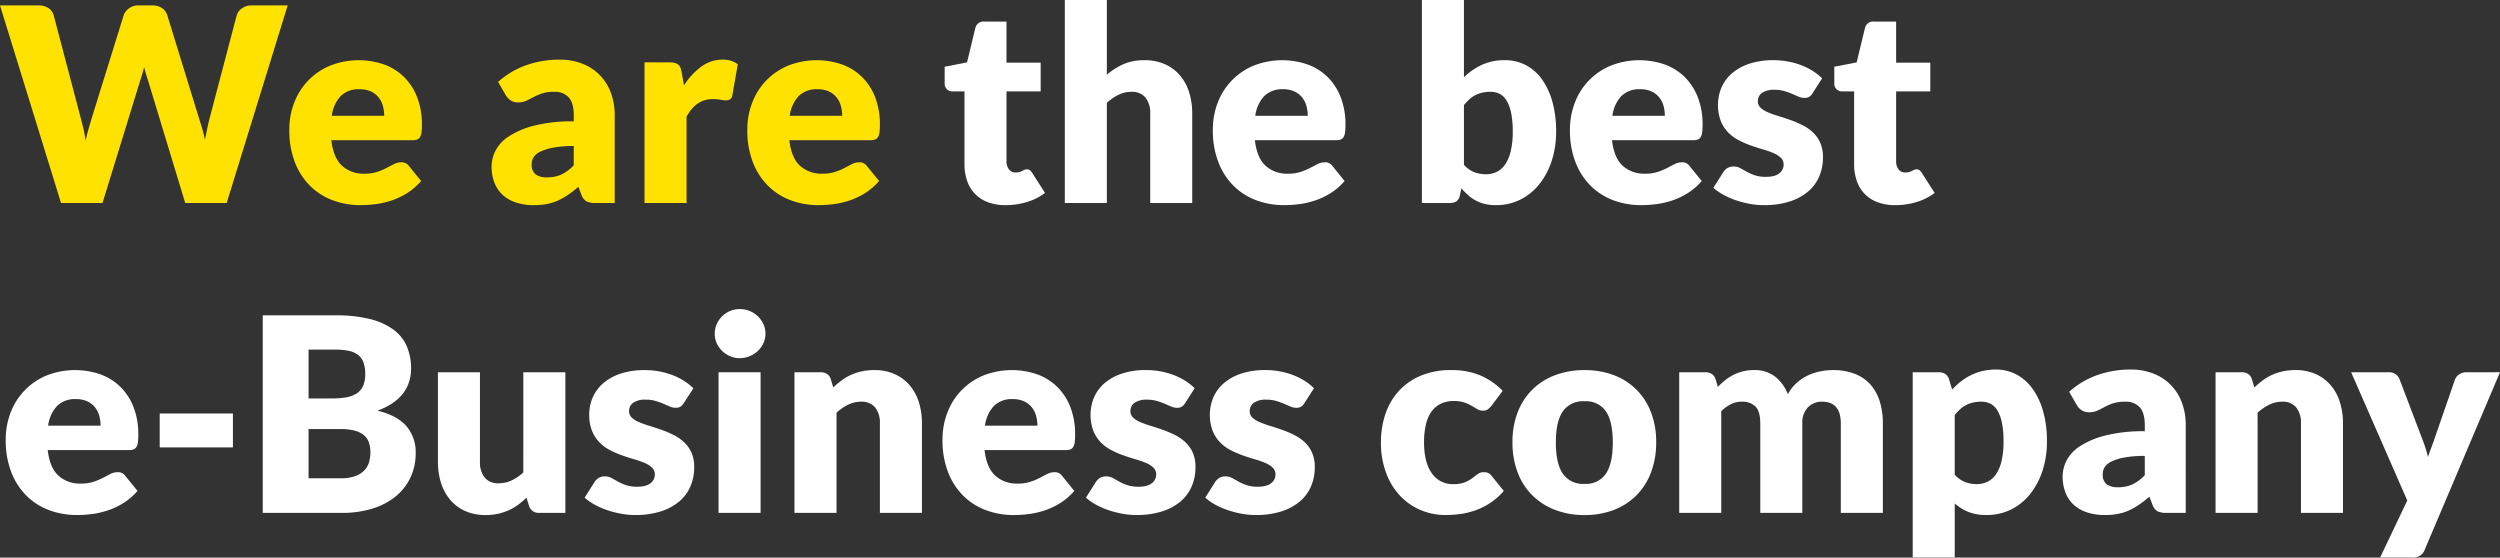 <svg xmlns="http://www.w3.org/2000/svg" width="645.4" height="143.953" viewBox="0 0 645.4 143.953">
  <rect x="0" y="0" width="645.4" height="143.953" fill="#333333" stroke="none"/>
  <g id="img-txt-2" transform="translate(-1505.043 -677.463)">
    <path id="패스_644" data-name="패스 644" d="M1563.563,729.864l15.744-51H1570a4.155,4.155,0,0,0-2.521.77,3.326,3.326,0,0,0-1.329,1.785l-7,26.6q-.315,1.226-.612,2.625t-.577,2.94q-.321-1.575-.735-2.958t-.8-2.607l-8.19-26.6a3.517,3.517,0,0,0-1.386-1.88,4.407,4.407,0,0,0-2.537-.682h-3.5a4.008,4.008,0,0,0-2.5.787,3.661,3.661,0,0,0-1.347,1.769l-8.26,26.6q-.385,1.293-.805,2.747t-.77,3.1a25.028,25.028,0,0,0-.525-3.076q-.351-1.464-.7-2.765l-7-26.6a3.21,3.21,0,0,0-1.347-1.855,4.485,4.485,0,0,0-2.573-.7h-9.94l15.75,51h10.71l9.731-31.605q.243-.736.507-1.611t.508-1.855q.244.981.507,1.855t.507,1.611l9.59,31.605Z" fill="#ffe200"/>
    <path id="패스_645" data-name="패스 645" d="M1609.393,697.384a14.338,14.338,0,0,0-5.14-3.256,20.106,20.106,0,0,0-14.071.315,16.766,16.766,0,0,0-9.206,9.585,19.179,19.179,0,0,0-1.242,6.9,22.731,22.731,0,0,0,1.452,8.47,17.416,17.416,0,0,0,3.955,6.091,16.44,16.44,0,0,0,5.845,3.691,20.345,20.345,0,0,0,7.155,1.242,30.644,30.644,0,0,0,3.9-.262,21.594,21.594,0,0,0,4.1-.945,18.805,18.805,0,0,0,3.99-1.89,16.1,16.1,0,0,0,3.622-3.132l-3.15-3.885a2.244,2.244,0,0,0-1.96-.944,4.064,4.064,0,0,0-1.873.454q-.894.456-1.96,1.016a16.518,16.518,0,0,1-2.432,1.014,10.32,10.32,0,0,1-3.256.455,8.222,8.222,0,0,1-5.774-2.044q-2.241-2.05-2.765-6.6h20.934a3.511,3.511,0,0,0,1.207-.175,1.465,1.465,0,0,0,.752-.629,3.172,3.172,0,0,0,.385-1.226,15.461,15.461,0,0,0,.1-1.994,19.232,19.232,0,0,0-1.208-7.019A14.867,14.867,0,0,0,1609.393,697.384Zm-18.7,9.974a9.212,9.212,0,0,1,2.3-5.095,6.54,6.54,0,0,1,4.866-1.764,6.757,6.757,0,0,1,2.975.595,5.535,5.535,0,0,1,1.978,1.557,6.123,6.123,0,0,1,1.085,2.187,9.617,9.617,0,0,1,.332,2.52Z" fill="#ffe200"/>
    <path id="패스_646" data-name="패스 646" d="M1656.436,729.443a5.092,5.092,0,0,0,2.327.421h4.97V707.178a16.327,16.327,0,0,0-.98-5.74,13.01,13.01,0,0,0-2.817-4.532,12.781,12.781,0,0,0-4.481-2.976,15.7,15.7,0,0,0-5.932-1.066,25.569,25.569,0,0,0-8.59,1.418,22.044,22.044,0,0,0-7.3,4.322l1.961,3.4a4.008,4.008,0,0,0,1.243,1.347,3.27,3.27,0,0,0,1.908.543,5.139,5.139,0,0,0,2.17-.42q.909-.42,1.872-.945a14.109,14.109,0,0,1,2.187-.944,9.9,9.9,0,0,1,3.149-.421,4.8,4.8,0,0,1,3.729,1.431q1.311,1.431,1.312,4.646v1.553a39.843,39.843,0,0,0-10.32,1.131,21.566,21.566,0,0,0-6.51,2.792,9.773,9.773,0,0,0-3.4,3.7,9.11,9.11,0,0,0-.98,3.968,11.349,11.349,0,0,0,.77,4.335,8.407,8.407,0,0,0,2.187,3.144,9.392,9.392,0,0,0,3.449,1.912,14.755,14.755,0,0,0,4.515.651,17.638,17.638,0,0,0,3.378-.3,12.852,12.852,0,0,0,2.87-.91,16.668,16.668,0,0,0,2.607-1.487q1.26-.876,2.625-2.031l.77,1.995A3.2,3.2,0,0,0,1656.436,729.443Zm-3.273-9.309a11.208,11.208,0,0,1-3.185,2.379,8.624,8.624,0,0,1-3.675.736,4.915,4.915,0,0,1-2.975-.756,3.076,3.076,0,0,1-1.015-2.629,3.439,3.439,0,0,1,.47-1.77,4.038,4.038,0,0,1,1.7-1.448,12.935,12.935,0,0,1,3.325-1.059,27.934,27.934,0,0,1,5.355-.424Z" fill="#ffe200"/>
    <path id="패스_647" data-name="패스 647" d="M1692.433,703.366a1.89,1.89,0,0,0,1.12-.3,1.559,1.559,0,0,0,.56-1.033l1.4-7.98a6.243,6.243,0,0,0-3.99-1.189,9.1,9.1,0,0,0-5.424,1.789,17.791,17.791,0,0,0-4.48,4.865l-.595-3.4a7.252,7.252,0,0,0-.333-1.19,1.88,1.88,0,0,0-.56-.788,2.385,2.385,0,0,0-.91-.437,5.51,5.51,0,0,0-1.348-.14h-6.44v36.3h10.85V707.6q2.45-4.55,6.72-4.549a10.793,10.793,0,0,1,2.03.157A7.482,7.482,0,0,0,1692.433,703.366Z" fill="#ffe200"/>
    <path id="패스_648" data-name="패스 648" d="M1720.271,730.16a21.594,21.594,0,0,0,4.1-.945,18.805,18.805,0,0,0,3.99-1.89,16.1,16.1,0,0,0,3.622-3.132l-3.15-3.885a2.244,2.244,0,0,0-1.96-.944,4.06,4.06,0,0,0-1.872.454q-.894.456-1.96,1.016a16.48,16.48,0,0,1-2.433,1.014,10.317,10.317,0,0,1-3.255.455,8.225,8.225,0,0,1-5.775-2.044q-2.241-2.05-2.765-6.6h20.934a3.513,3.513,0,0,0,1.208-.175,1.471,1.471,0,0,0,.753-.629,3.193,3.193,0,0,0,.385-1.226,15.461,15.461,0,0,0,.1-1.994,19.23,19.23,0,0,0-1.2-7.019,14.869,14.869,0,0,0-3.36-5.231,14.359,14.359,0,0,0-5.145-3.256,20.123,20.123,0,0,0-14.075.314,16.76,16.76,0,0,0-9.2,9.585,19.162,19.162,0,0,0-1.242,6.9,22.73,22.73,0,0,0,1.452,8.47,17.4,17.4,0,0,0,3.955,6.09,16.428,16.428,0,0,0,5.845,3.692,20.363,20.363,0,0,0,7.158,1.243A30.641,30.641,0,0,0,1720.271,730.16Zm-9.043-27.894a6.535,6.535,0,0,1,4.865-1.767,6.757,6.757,0,0,1,2.975.595,5.531,5.531,0,0,1,1.977,1.557,6.123,6.123,0,0,1,1.085,2.187,9.618,9.618,0,0,1,.333,2.52h-13.545A9.2,9.2,0,0,1,1711.228,702.266Z" fill="#ffe200"/>
    <path id="패스_649" data-name="패스 649" d="M1750.953,701.058h3.08v18.76a12.914,12.914,0,0,0,.7,4.375,8.811,8.811,0,0,0,5.372,5.477,12.781,12.781,0,0,0,4.568.753,18.774,18.774,0,0,0,5.42-.787,15,15,0,0,0,4.729-2.365l-3.29-5.146a2.862,2.862,0,0,0-.612-.717,1.268,1.268,0,0,0-.788-.227,1.444,1.444,0,0,0-.612.122c-.174.083-.36.176-.56.281a4.11,4.11,0,0,1-.7.28,3.448,3.448,0,0,1-1,.121,2.067,2.067,0,0,1-1.767-.822,3.378,3.378,0,0,1-.615-2.079V701.053h8.82v-7.419h-8.82v-10.6h-5.67a2.156,2.156,0,0,0-2.38,1.68l-2.135,8.855-5.775,1.12v4.235a1.964,1.964,0,0,0,2.035,2.135Z" fill="#fff"/>
    <path id="패스_650" data-name="패스 650" d="M1790.788,704a13.1,13.1,0,0,1,3.01-2.065,7.562,7.562,0,0,1,3.36-.77,4.4,4.4,0,0,1,3.6,1.488,6.345,6.345,0,0,1,1.226,4.148v23.066h10.846V706.8a18.165,18.165,0,0,0-.8-5.513,12.386,12.386,0,0,0-2.379-4.375,10.935,10.935,0,0,0-3.867-2.869,12.716,12.716,0,0,0-5.268-1.034,13.264,13.264,0,0,0-5.478,1.034,17.6,17.6,0,0,0-4.253,2.712v-19.29h-10.85v52.4h10.855Z" fill="#fff"/>
    <path id="패스_651" data-name="패스 651" d="M1847.818,697.384a14.359,14.359,0,0,0-5.145-3.256,20.126,20.126,0,0,0-14.076.314,16.761,16.761,0,0,0-9.205,9.585,19.162,19.162,0,0,0-1.242,6.9,22.728,22.728,0,0,0,1.452,8.47,17.4,17.4,0,0,0,3.955,6.09,16.428,16.428,0,0,0,5.845,3.692,20.364,20.364,0,0,0,7.158,1.243,30.641,30.641,0,0,0,3.9-.262,21.6,21.6,0,0,0,4.1-.945,18.777,18.777,0,0,0,3.989-1.89,16.087,16.087,0,0,0,3.623-3.132l-3.15-3.885a2.244,2.244,0,0,0-1.96-.944,4.061,4.061,0,0,0-1.872.454q-.892.456-1.96,1.016a16.507,16.507,0,0,1-2.432,1.014,10.316,10.316,0,0,1-3.255.455,8.225,8.225,0,0,1-5.775-2.044q-2.241-2.05-2.765-6.6h20.937a3.511,3.511,0,0,0,1.207-.175,1.468,1.468,0,0,0,.753-.629,3.193,3.193,0,0,0,.385-1.226,15.461,15.461,0,0,0,.1-1.994,19.229,19.229,0,0,0-1.207-7.019A14.869,14.869,0,0,0,1847.818,697.384Zm-18.71,9.974a9.2,9.2,0,0,1,2.31-5.092,6.535,6.535,0,0,1,4.865-1.767,6.755,6.755,0,0,1,2.974.595,5.535,5.535,0,0,1,1.978,1.557,6.121,6.121,0,0,1,1.085,2.187,9.613,9.613,0,0,1,.333,2.52Z" fill="#fff"/>
    <path id="패스_652" data-name="패스 652" d="M1881.031,729.443a2.328,2.328,0,0,0,.892-1.54l.385-1.819a22.526,22.526,0,0,0,1.732,1.75,10.044,10.044,0,0,0,1.96,1.381,9.791,9.791,0,0,0,2.345.893,12.042,12.042,0,0,0,2.888.315,13.852,13.852,0,0,0,6.317-1.438,14.673,14.673,0,0,0,4.9-3.99,19.009,19.009,0,0,0,3.185-6.02,24.11,24.11,0,0,0,1.138-7.559,28,28,0,0,0-1-7.806,18.17,18.17,0,0,0-2.747-5.793,11.824,11.824,0,0,0-4.165-3.587,11.461,11.461,0,0,0-5.25-1.225,14.089,14.089,0,0,0-6.038,1.208,16.566,16.566,0,0,0-4.6,3.2v-19.95h-10.851v52.4h7.208A3.083,3.083,0,0,0,1881.031,729.443Zm1.943-24.849a15.728,15.728,0,0,1,1.4-1.488,6.783,6.783,0,0,1,1.523-1.067,7.959,7.959,0,0,1,1.785-.648,9.433,9.433,0,0,1,2.152-.228,5.187,5.187,0,0,1,2.344.525,4.556,4.556,0,0,1,1.8,1.733,9.963,9.963,0,0,1,1.174,3.167,23.576,23.576,0,0,1,.42,4.83,21.418,21.418,0,0,1-.525,5.11,10.166,10.166,0,0,1-1.452,3.412,5.639,5.639,0,0,1-2.184,1.907,6.381,6.381,0,0,1-2.766.6,8.417,8.417,0,0,1-3.01-.542,6.846,6.846,0,0,1-2.659-1.907Z" fill="#fff"/>
    <path id="패스_653" data-name="패스 653" d="M1944.362,724.193l-3.15-3.885a2.244,2.244,0,0,0-1.96-.944,4.06,4.06,0,0,0-1.872.454q-.892.456-1.96,1.016a16.518,16.518,0,0,1-2.432,1.014,10.317,10.317,0,0,1-3.255.455,8.225,8.225,0,0,1-5.775-2.044q-2.241-2.05-2.765-6.6h20.933a3.5,3.5,0,0,0,1.206-.175,1.466,1.466,0,0,0,.754-.629,3.173,3.173,0,0,0,.384-1.226,15.293,15.293,0,0,0,.106-1.994,19.232,19.232,0,0,0-1.208-7.019,14.856,14.856,0,0,0-3.361-5.231,14.34,14.34,0,0,0-5.145-3.256,20.1,20.1,0,0,0-14.069.315,16.748,16.748,0,0,0-9.21,9.585,19.164,19.164,0,0,0-1.242,6.9,22.734,22.734,0,0,0,1.452,8.47,17.427,17.427,0,0,0,3.954,6.091,16.453,16.453,0,0,0,5.846,3.691,20.359,20.359,0,0,0,7.157,1.242,30.644,30.644,0,0,0,3.9-.262,21.6,21.6,0,0,0,4.1-.945,18.775,18.775,0,0,0,3.989-1.89A16.09,16.09,0,0,0,1944.362,724.193Zm-20.754-21.927a6.535,6.535,0,0,1,4.865-1.767h0a6.756,6.756,0,0,1,2.974.595,5.521,5.521,0,0,1,1.977,1.557,6.107,6.107,0,0,1,1.086,2.187,9.577,9.577,0,0,1,.332,2.52H1921.3A9.2,9.2,0,0,1,1923.608,702.266Z" fill="#fff"/>
    <path id="패스_654" data-name="패스 654" d="M1964.49,722.132a3.742,3.742,0,0,1-1.4.718,7.514,7.514,0,0,1-2.136.264,8.863,8.863,0,0,1-2.958-.421,13.451,13.451,0,0,1-2.046-.91l-1.629-.909a3.419,3.419,0,0,0-1.7-.421,3.018,3.018,0,0,0-1.645.4,3.62,3.62,0,0,0-1.084,1.1l-2.521,3.99a13.836,13.836,0,0,0,2.521,1.767,19.515,19.515,0,0,0,3.2,1.418,25.6,25.6,0,0,0,3.591.945,19.907,19.907,0,0,0,3.71.35,21.561,21.561,0,0,0,6.562-.91,13.8,13.8,0,0,0,4.805-2.553,10.558,10.558,0,0,0,2.924-3.919,12.437,12.437,0,0,0,.98-4.971,9.062,9.062,0,0,0-.718-3.779,8.269,8.269,0,0,0-1.907-2.678,11.5,11.5,0,0,0-2.7-1.856,27.457,27.457,0,0,0-3.079-1.313q-1.581-.559-3.08-1.015a26.252,26.252,0,0,1-2.7-.961,6.573,6.573,0,0,1-1.908-1.174,2.19,2.19,0,0,1-.717-1.679,2.535,2.535,0,0,1,1.1-2.188,5.4,5.4,0,0,1,3.167-.789,9.006,9.006,0,0,1,2.555.333,18.368,18.368,0,0,1,2.012.717l1.659.718a3.882,3.882,0,0,0,1.541.333,2.36,2.36,0,0,0,1.207-.28,2.817,2.817,0,0,0,.893-.946l2.448-3.818a14.147,14.147,0,0,0-2.345-1.872,16.5,16.5,0,0,0-2.941-1.489,19.459,19.459,0,0,0-3.446-.98,20.271,20.271,0,0,0-3.8-.35,19.394,19.394,0,0,0-6.3.927,13.163,13.163,0,0,0-4.48,2.5,10.2,10.2,0,0,0-2.677,3.658,11.861,11.861,0,0,0-.158,8.629,9.271,9.271,0,0,0,1.924,2.958,10.657,10.657,0,0,0,2.713,1.994,24.656,24.656,0,0,0,3.1,1.348q1.579.563,3.1,1a23.571,23.571,0,0,1,2.711.945,6.427,6.427,0,0,1,1.929,1.214,2.36,2.36,0,0,1,.735,1.785,2.818,2.818,0,0,1-1.016,2.17Z" fill="#fff"/>
    <path id="패스_655" data-name="패스 655" d="M2004.493,727.273l-3.293-5.145a2.862,2.862,0,0,0-.612-.717,1.267,1.267,0,0,0-.789-.227,1.441,1.441,0,0,0-.611.122c-.174.082-.36.176-.56.28a3.874,3.874,0,0,1-.7.28,3.451,3.451,0,0,1-1,.123,2.072,2.072,0,0,1-1.767-.822,3.391,3.391,0,0,1-.613-2.083V701.053h8.82v-7.419h-8.82v-10.6h-5.67a2.158,2.158,0,0,0-2.381,1.68l-2.135,8.855-5.774,1.12v4.235a1.964,1.964,0,0,0,2.034,2.135h3.081v18.76a12.913,12.913,0,0,0,.7,4.375,8.811,8.811,0,0,0,5.372,5.477,12.779,12.779,0,0,0,4.567.753,18.739,18.739,0,0,0,5.426-.787A14.966,14.966,0,0,0,2004.493,727.273Z" fill="#fff"/>
    <path id="패스_656" data-name="패스 656" d="M1536.178,777.384a14.358,14.358,0,0,0-5.145-3.256,20.132,20.132,0,0,0-14.068.31,16.748,16.748,0,0,0-9.2,9.589,19.138,19.138,0,0,0-1.243,6.9,22.733,22.733,0,0,0,1.452,8.47,17.415,17.415,0,0,0,3.955,6.091,16.446,16.446,0,0,0,5.844,3.691,20.368,20.368,0,0,0,7.158,1.243,30.644,30.644,0,0,0,3.9-.262,21.546,21.546,0,0,0,4.095-.945,18.808,18.808,0,0,0,3.99-1.89,16.1,16.1,0,0,0,3.622-3.132l-3.151-3.885a2.241,2.241,0,0,0-1.959-.944,4.068,4.068,0,0,0-1.87.454q-.894.456-1.96,1.016a16.393,16.393,0,0,1-2.435,1.014,10.316,10.316,0,0,1-3.255.455,8.223,8.223,0,0,1-5.775-2.044q-2.241-2.05-2.765-6.6H1538.3a3.493,3.493,0,0,0,1.208-.175,1.459,1.459,0,0,0,.751-.629,3.157,3.157,0,0,0,.386-1.226,15.439,15.439,0,0,0,.1-1.994,19.231,19.231,0,0,0-1.205-7.019A14.867,14.867,0,0,0,1536.178,777.384Zm-18.71,9.971a9.2,9.2,0,0,1,2.31-5.092,6.536,6.536,0,0,1,4.865-1.764,6.747,6.747,0,0,1,2.972.595,5.521,5.521,0,0,1,1.978,1.556,6.134,6.134,0,0,1,1.087,2.185,9.618,9.618,0,0,1,.333,2.52Z" fill="#fff"/>
    <rect id="사각형_226" data-name="사각형 226" width="18.9" height="8.755" transform="translate(1546.273 784.208)" fill="#fff"/>
    <path id="패스_657" data-name="패스 657" d="M1602.483,783.473a17.329,17.329,0,0,0,3.96-1.977,11.5,11.5,0,0,0,2.695-2.537,9.73,9.73,0,0,0,1.54-2.993,11.191,11.191,0,0,0,.49-3.308,14.69,14.69,0,0,0-1.068-5.705,10.482,10.482,0,0,0-3.412-4.339,17.137,17.137,0,0,0-6.056-2.766,35.735,35.735,0,0,0-9-.98h-18.76v51h20.371a26.1,26.1,0,0,0,8.157-1.174,17.5,17.5,0,0,0,6-3.254,13.868,13.868,0,0,0,3.693-4.883,14.592,14.592,0,0,0,1.26-6.054,10.3,10.3,0,0,0-2.415-7.054Q1607.523,784.7,1602.483,783.473Zm-17.78-15.751h6.927a16.56,16.56,0,0,1,3.448.315,5.885,5.885,0,0,1,2.4,1.05,4.353,4.353,0,0,1,1.4,1.944,8.671,8.671,0,0,1,.455,3.027,7.229,7.229,0,0,1-.577,3.08,4.5,4.5,0,0,1-1.68,1.925,7.333,7.333,0,0,1-2.678.98,20.136,20.136,0,0,1-3.535.28h-6.16Zm15.645,28.946a5.16,5.16,0,0,1-1.155,2.135,6.073,6.073,0,0,1-2.328,1.531,10.457,10.457,0,0,1-3.832.6h-8.33v-12.7h8.26a13.805,13.805,0,0,1,3.71.42,6.163,6.163,0,0,1,2.363,1.191,4.175,4.175,0,0,1,1.26,1.889,8.1,8.1,0,0,1,.367,2.52A9.411,9.411,0,0,1,1600.348,796.668Z" fill="#fff"/>
    <path id="패스_658" data-name="패스 658" d="M1640.142,799.428a12.45,12.45,0,0,1-3.027,2.065,7.738,7.738,0,0,1-3.342.736,4.427,4.427,0,0,1-3.6-1.47,6.326,6.326,0,0,1-1.225-4.165V773.563h-10.854V796.6a18.08,18.08,0,0,0,.805,5.53,12.573,12.573,0,0,0,2.38,4.375,10.831,10.831,0,0,0,3.868,2.887,12.693,12.693,0,0,0,5.268,1.033,14.585,14.585,0,0,0,3.22-.331,14.309,14.309,0,0,0,2.748-.911,13.3,13.3,0,0,0,2.4-1.4,21.248,21.248,0,0,0,2.17-1.839l.665,2.1a2.551,2.551,0,0,0,2.66,1.821h6.72v-36.3h-10.851Z" fill="#fff"/>
    <path id="패스_659" data-name="패스 659" d="M1681.63,791.607a11.575,11.575,0,0,0-2.7-1.855,27.551,27.551,0,0,0-3.08-1.313q-1.581-.56-3.08-1.015a26.027,26.027,0,0,1-2.7-.962,6.548,6.548,0,0,1-1.908-1.173,2.191,2.191,0,0,1-.717-1.68,2.538,2.538,0,0,1,1.1-2.188,5.4,5.4,0,0,1,3.168-.787,8.969,8.969,0,0,1,2.555.332,18.374,18.374,0,0,1,2.012.717l1.663.717a3.838,3.838,0,0,0,1.54.333,2.339,2.339,0,0,0,1.207-.28,2.81,2.81,0,0,0,.893-.944l2.458-3.808a14.17,14.17,0,0,0-2.346-1.873,16.548,16.548,0,0,0-2.939-1.488,19.482,19.482,0,0,0-3.448-.98,20.283,20.283,0,0,0-3.8-.349,19.341,19.341,0,0,0-6.3.927,13.13,13.13,0,0,0-4.48,2.5,10.207,10.207,0,0,0-2.679,3.657,11.042,11.042,0,0,0-.891,4.394,10.921,10.921,0,0,0,.735,4.234,9.264,9.264,0,0,0,1.914,2.948,10.615,10.615,0,0,0,2.713,2,24.753,24.753,0,0,0,3.1,1.347q1.578.564,3.1,1a23.732,23.732,0,0,1,2.713.945,6.425,6.425,0,0,1,1.925,1.215,2.365,2.365,0,0,1,.735,1.785,2.817,2.817,0,0,1-1,2.168,3.762,3.762,0,0,1-1.4.716,7.477,7.477,0,0,1-2.135.263,8.83,8.83,0,0,1-2.958-.42,13.523,13.523,0,0,1-2.048-.909l-1.628-.911a3.434,3.434,0,0,0-1.7-.42,3.022,3.022,0,0,0-1.645.4,3.627,3.627,0,0,0-1.085,1.1l-2.52,3.99a13.9,13.9,0,0,0,2.52,1.769,19.479,19.479,0,0,0,3.2,1.416,25.636,25.636,0,0,0,3.588.945,19.907,19.907,0,0,0,3.71.35,21.628,21.628,0,0,0,6.562-.909,13.842,13.842,0,0,0,4.8-2.556,10.552,10.552,0,0,0,2.923-3.92,12.432,12.432,0,0,0,.98-4.97,9.086,9.086,0,0,0-.717-3.78A8.307,8.307,0,0,0,1681.63,791.607Z" fill="#fff"/>
    <rect id="사각형_227" data-name="사각형 227" width="10.85" height="36.3" transform="translate(1690.543 773.563)" fill="#fff"/>
    <path id="패스_660" data-name="패스 660" d="M1698.576,757.747a6.792,6.792,0,0,0-2.573-.49,6.324,6.324,0,0,0-2.485.49,6.545,6.545,0,0,0-2.048,1.366,6.433,6.433,0,0,0-1.4,2.029,6.108,6.108,0,0,0-.507,2.485,5.9,5.9,0,0,0,.507,2.434,6.279,6.279,0,0,0,1.4,1.994,6.957,6.957,0,0,0,2.048,1.365,6.1,6.1,0,0,0,2.485.507,6.55,6.55,0,0,0,2.573-.507,7.014,7.014,0,0,0,2.117-1.365,6.407,6.407,0,0,0,1.435-2,5.755,5.755,0,0,0,.525-2.43,5.952,5.952,0,0,0-.525-2.479A6.583,6.583,0,0,0,1698.576,757.747Z" fill="#fff"/>
    <path id="패스_661" data-name="패스 661" d="M1702.652,763.628v0Z" fill="#fff"/>
    <path id="패스_662" data-name="패스 662" d="M1739.865,776.907a10.941,10.941,0,0,0-3.868-2.871,12.731,12.731,0,0,0-5.268-1.033,14.859,14.859,0,0,0-3.238.333,14.22,14.22,0,0,0-2.765.91,12.675,12.675,0,0,0-2.4,1.417,26.365,26.365,0,0,0-2.17,1.82l-.63-2.1a2.434,2.434,0,0,0-.963-1.366,3.009,3.009,0,0,0-1.7-.455h-6.72v36.3H1721V784a13.121,13.121,0,0,1,3.01-2.066,7.57,7.57,0,0,1,3.361-.77,4.4,4.4,0,0,1,3.6,1.488,6.353,6.353,0,0,1,1.225,4.147v23.066h10.856v-23.07a18.122,18.122,0,0,0-.8-5.512A12.387,12.387,0,0,0,1739.865,776.907Z" fill="#fff"/>
    <path id="패스_663" data-name="패스 663" d="M1778.028,777.384a14.353,14.353,0,0,0-5.146-3.256,20.137,20.137,0,0,0-14.075.312,16.756,16.756,0,0,0-9.206,9.591,19.172,19.172,0,0,0-1.241,6.9,22.731,22.731,0,0,0,1.452,8.47,17.4,17.4,0,0,0,3.955,6.09,16.429,16.429,0,0,0,5.845,3.692,20.388,20.388,0,0,0,7.158,1.244,30.668,30.668,0,0,0,3.9-.263,21.674,21.674,0,0,0,4.1-.944,18.859,18.859,0,0,0,3.99-1.891,16.151,16.151,0,0,0,3.622-3.131l-3.15-3.885a2.243,2.243,0,0,0-1.96-.946,4.062,4.062,0,0,0-1.872.456q-.892.454-1.96,1.014a16.374,16.374,0,0,1-2.433,1.015,10.306,10.306,0,0,1-3.254.455,8.226,8.226,0,0,1-5.775-2.047q-2.241-2.05-2.765-6.6h20.93a3.511,3.511,0,0,0,1.207-.175,1.465,1.465,0,0,0,.752-.629,3.144,3.144,0,0,0,.385-1.226,15.293,15.293,0,0,0,.106-1.994,19.231,19.231,0,0,0-1.205-7.019A14.865,14.865,0,0,0,1778.028,777.384Zm-18.71,9.974a9.2,9.2,0,0,1,2.31-5.092,6.535,6.535,0,0,1,4.865-1.767,6.756,6.756,0,0,1,2.974.595,5.534,5.534,0,0,1,1.978,1.557,6.123,6.123,0,0,1,1.085,2.187,9.624,9.624,0,0,1,.333,2.52Z" fill="#fff"/>
    <path id="패스_664" data-name="패스 664" d="M1811.048,791.608a11.531,11.531,0,0,0-2.7-1.855,27.459,27.459,0,0,0-3.079-1.313q-1.581-.559-3.08-1.014a26.264,26.264,0,0,1-2.7-.963,6.552,6.552,0,0,1-1.9-1.169,2.19,2.19,0,0,1-.717-1.679,2.536,2.536,0,0,1,1.1-2.188,5.4,5.4,0,0,1,3.167-.789,9.006,9.006,0,0,1,2.555.333,18.368,18.368,0,0,1,2.012.717l1.662.718a3.879,3.879,0,0,0,1.541.333,2.36,2.36,0,0,0,1.207-.28,2.816,2.816,0,0,0,.893-.946l2.448-3.821a14.207,14.207,0,0,0-2.345-1.873,16.524,16.524,0,0,0-2.94-1.487,19.413,19.413,0,0,0-3.447-.981,20.277,20.277,0,0,0-3.8-.35,19.4,19.4,0,0,0-6.3.927,13.147,13.147,0,0,0-4.48,2.5,10.2,10.2,0,0,0-2.677,3.658,11.858,11.858,0,0,0-.158,8.628,9.258,9.258,0,0,0,1.925,2.957,10.61,10.61,0,0,0,2.712,2,24.753,24.753,0,0,0,3.1,1.347q1.578.564,3.1,1a23.652,23.652,0,0,1,2.712.945,6.409,6.409,0,0,1,1.931,1.214,2.356,2.356,0,0,1,.734,1.784,2.807,2.807,0,0,1-1.015,2.17,3.744,3.744,0,0,1-1.4.717,7.469,7.469,0,0,1-2.135.263,8.837,8.837,0,0,1-2.958-.42,13.539,13.539,0,0,1-2.046-.909l-1.628-.911a3.435,3.435,0,0,0-1.7-.42,3.027,3.027,0,0,0-1.645.4,3.646,3.646,0,0,0-1.085,1.1l-2.52,3.99a13.9,13.9,0,0,0,2.52,1.768,19.446,19.446,0,0,0,3.2,1.417,25.8,25.8,0,0,0,3.587.946,19.994,19.994,0,0,0,3.71.349,21.6,21.6,0,0,0,6.562-.91,13.824,13.824,0,0,0,4.794-2.554,10.555,10.555,0,0,0,2.924-3.921,12.447,12.447,0,0,0,.98-4.97,9.067,9.067,0,0,0-.718-3.78A8.29,8.29,0,0,0,1811.048,791.608Z" fill="#fff"/>
    <path id="패스_665" data-name="패스 665" d="M1841.848,791.608a11.544,11.544,0,0,0-2.7-1.855,27.539,27.539,0,0,0-3.08-1.313q-1.581-.559-3.08-1.014a26.266,26.266,0,0,1-2.7-.963,6.554,6.554,0,0,1-1.9-1.169,2.2,2.2,0,0,1-.718-1.679,2.538,2.538,0,0,1,1.1-2.188,5.4,5.4,0,0,1,3.167-.789,8.993,8.993,0,0,1,2.554.333,18.217,18.217,0,0,1,2.012.717l1.664.718a3.87,3.87,0,0,0,1.54.333,2.36,2.36,0,0,0,1.207-.28,2.817,2.817,0,0,0,.893-.946l2.448-3.821a14.211,14.211,0,0,0-2.345-1.873,16.521,16.521,0,0,0-2.94-1.487,19.4,19.4,0,0,0-3.448-.981,20.257,20.257,0,0,0-3.8-.35,19.4,19.4,0,0,0-6.3.927,13.148,13.148,0,0,0-4.48,2.5,10.2,10.2,0,0,0-2.677,3.658,11.859,11.859,0,0,0-.158,8.628,9.259,9.259,0,0,0,1.925,2.957,10.612,10.612,0,0,0,2.712,2,24.753,24.753,0,0,0,3.1,1.347q1.578.564,3.1,1a23.642,23.642,0,0,1,2.712.945,6.409,6.409,0,0,1,1.931,1.214,2.357,2.357,0,0,1,.735,1.784,2.813,2.813,0,0,1-1.015,2.17,3.759,3.759,0,0,1-1.4.717,7.478,7.478,0,0,1-2.136.263,8.838,8.838,0,0,1-2.958-.42,13.6,13.6,0,0,1-2.047-.909l-1.628-.911a3.429,3.429,0,0,0-1.7-.42,3.026,3.026,0,0,0-1.645.4,3.634,3.634,0,0,0-1.084,1.1l-2.521,3.99a13.886,13.886,0,0,0,2.521,1.768,19.428,19.428,0,0,0,3.2,1.417,25.847,25.847,0,0,0,3.588.946,19.993,19.993,0,0,0,3.71.349,21.6,21.6,0,0,0,6.562-.91,13.836,13.836,0,0,0,4.795-2.554,10.562,10.562,0,0,0,2.923-3.921,12.432,12.432,0,0,0,.98-4.97,9.086,9.086,0,0,0-.717-3.78A8.308,8.308,0,0,0,1841.848,791.608Z" fill="#fff"/>
    <path id="패스_666" data-name="패스 666" d="M1888.144,799.365a2.616,2.616,0,0,0-1.627.489q-.648.491-1.418,1.067a9.044,9.044,0,0,1-1.873,1.05,7.738,7.738,0,0,1-2.991.473,6.458,6.458,0,0,1-5.549-2.8q-2.012-2.8-2.012-8.016a19.975,19.975,0,0,1,.456-4.462,9.6,9.6,0,0,1,1.4-3.343,6.4,6.4,0,0,1,2.4-2.1,7.551,7.551,0,0,1,3.447-.734,8.1,8.1,0,0,1,2.7.385,10.967,10.967,0,0,1,1.89.856q.806.473,1.453.857a2.781,2.781,0,0,0,1.453.385,2.083,2.083,0,0,0,1.3-.349,5.953,5.953,0,0,0,.944-.946l2.862-3.818a18,18,0,0,0-5.81-3.99,19.069,19.069,0,0,0-7.49-1.364,19.876,19.876,0,0,0-7.823,1.434,16.13,16.13,0,0,0-5.671,3.937,16.663,16.663,0,0,0-3.464,5.915,22.411,22.411,0,0,0-1.172,7.333,22.085,22.085,0,0,0,1.348,7.98,17.519,17.519,0,0,0,3.639,5.9,15.585,15.585,0,0,0,5.32,3.657,16.36,16.36,0,0,0,6.354,1.26,28.612,28.612,0,0,0,3.814-.261,19.648,19.648,0,0,0,3.9-.945,17.73,17.73,0,0,0,3.8-1.891,17.1,17.1,0,0,0,3.536-3.132l-3.151-3.885A2.239,2.239,0,0,0,1888.144,799.365Z" fill="#fff"/>
    <path id="패스_667" data-name="패스 667" d="M1927.476,778.018a16.52,16.52,0,0,0-5.828-3.71,20.957,20.957,0,0,0-7.526-1.3,21.208,21.208,0,0,0-7.576,1.3,16.832,16.832,0,0,0-5.881,3.711,16.47,16.47,0,0,0-3.814,5.861,21.139,21.139,0,0,0-1.348,7.754,21.509,21.509,0,0,0,1.348,7.823,16.581,16.581,0,0,0,3.814,5.915,16.91,16.91,0,0,0,5.881,3.744,20.927,20.927,0,0,0,7.576,1.312,20.7,20.7,0,0,0,7.526-1.313,16.588,16.588,0,0,0,5.828-3.745,16.84,16.84,0,0,0,3.78-5.914,21.529,21.529,0,0,0,1.347-7.823,21.158,21.158,0,0,0-1.347-7.754A16.726,16.726,0,0,0,1927.476,778.018Zm-7.84,21.712a6.164,6.164,0,0,1-5.514,2.644,6.316,6.316,0,0,1-5.635-2.644q-1.784-2.641-1.784-8.032t1.784-8.016a6.332,6.332,0,0,1,5.635-2.625,6.18,6.18,0,0,1,5.514,2.625q1.767,2.625,1.767,8.016T1919.636,799.73Z" fill="#fff"/>
    <path id="패스_668" data-name="패스 668" d="M1987.821,776.632a10.541,10.541,0,0,0-4.042-2.7,15.344,15.344,0,0,0-5.529-.926,16.674,16.674,0,0,0-3.378.349,13.791,13.791,0,0,0-3.22,1.085,11.941,11.941,0,0,0-2.835,1.925,10.718,10.718,0,0,0-2.223,2.87,10.586,10.586,0,0,0-3.273-4.533,8.518,8.518,0,0,0-5.442-1.7,11.5,11.5,0,0,0-5.337,1.243,12.226,12.226,0,0,0-2.118,1.365,20,20,0,0,0-1.889,1.734l-.6-1.96a2.433,2.433,0,0,0-.962-1.366,3,3,0,0,0-1.7-.455h-6.721v36.3H1949.4v-26.25a10.1,10.1,0,0,1,2.467-1.786,6.073,6.073,0,0,1,2.783-.665,4.811,4.811,0,0,1,3.6,1.26q1.226,1.26,1.226,4.375v23.066h10.85V786.8a5.66,5.66,0,0,1,1.452-4.182,4.958,4.958,0,0,1,3.658-1.453q4.83,0,4.83,5.635v23.066h10.856V786.8a18.771,18.771,0,0,0-.84-5.827A11.644,11.644,0,0,0,1987.821,776.632Z" fill="#fff"/>
    <path id="패스_669" data-name="패스 669" d="M2029.727,777.763a12.1,12.1,0,0,0-4.164-3.639,11.168,11.168,0,0,0-5.25-1.26,14.783,14.783,0,0,0-3.482.385,14.273,14.273,0,0,0-2.974,1.066,14.931,14.931,0,0,0-2.59,1.628,18.25,18.25,0,0,0-2.258,2.1l-.8-2.659a2.432,2.432,0,0,0-.962-1.366,3,3,0,0,0-1.7-.455h-6.721v47.815l10.852,0V807.443a12.949,12.949,0,0,0,3.5,2.171,12.378,12.378,0,0,0,4.761.8,13.849,13.849,0,0,0,6.317-1.435,14.671,14.671,0,0,0,4.9-3.99,19.009,19.009,0,0,0,3.185-6.02,24.14,24.14,0,0,0,1.138-7.56,28.2,28.2,0,0,0-1-7.823A18.387,18.387,0,0,0,2029.727,777.763Zm-7.977,18.762a10.181,10.181,0,0,1-1.453,3.413,5.628,5.628,0,0,1-2.188,1.907,6.382,6.382,0,0,1-2.766.6,8.431,8.431,0,0,1-3.009-.543,6.846,6.846,0,0,1-2.66-1.908v-15.4a15.982,15.982,0,0,1,1.4-1.487,6.792,6.792,0,0,1,1.523-1.068,7.959,7.959,0,0,1,1.785-.648,9.434,9.434,0,0,1,2.152-.228,5.177,5.177,0,0,1,2.349.522,4.562,4.562,0,0,1,1.8,1.733,9.985,9.985,0,0,1,1.172,3.167,23.58,23.58,0,0,1,.42,4.831A21.409,21.409,0,0,1,2021.75,796.525Z" fill="#fff"/>
    <path id="패스_670" data-name="패스 670" d="M2065.515,776.906a12.784,12.784,0,0,0-4.48-2.976,15.707,15.707,0,0,0-5.933-1.066,25.565,25.565,0,0,0-8.588,1.418,22.019,22.019,0,0,0-7.3,4.322l1.96,3.4a4.006,4.006,0,0,0,1.242,1.347,3.266,3.266,0,0,0,1.906.543,5.141,5.141,0,0,0,2.171-.42q.91-.42,1.872-.945a14.19,14.19,0,0,1,2.187-.944,9.915,9.915,0,0,1,3.151-.421,4.8,4.8,0,0,1,3.728,1.431q1.311,1.431,1.312,4.646v1.553a39.875,39.875,0,0,0-10.318,1.131,21.587,21.587,0,0,0-6.51,2.792,9.778,9.778,0,0,0-3.4,3.7,9.108,9.108,0,0,0-.98,3.968,11.349,11.349,0,0,0,.77,4.335,8.407,8.407,0,0,0,2.187,3.144,9.4,9.4,0,0,0,3.445,1.907,14.725,14.725,0,0,0,4.515.65,17.543,17.543,0,0,0,3.377-.3,12.84,12.84,0,0,0,2.871-.91,16.641,16.641,0,0,0,2.607-1.488q1.26-.875,2.625-2.03l.77,2a3.207,3.207,0,0,0,1.312,1.75,5.082,5.082,0,0,0,2.327.421h4.97V787.178a16.283,16.283,0,0,0-.98-5.74A12.99,12.99,0,0,0,2065.515,776.906Zm-6.772,23.228a11.207,11.207,0,0,1-3.185,2.379,8.623,8.623,0,0,1-3.676.736,4.921,4.921,0,0,1-2.974-.756,3.077,3.077,0,0,1-1.015-2.629,3.448,3.448,0,0,1,.469-1.77,4.047,4.047,0,0,1,1.7-1.448,12.949,12.949,0,0,1,3.325-1.059,27.935,27.935,0,0,1,5.355-.424Z" fill="#fff"/>
    <path id="패스_671" data-name="패스 671" d="M2106.733,776.907a10.936,10.936,0,0,0-3.867-2.871A12.723,12.723,0,0,0,2097.6,773a14.858,14.858,0,0,0-3.238.333,14.213,14.213,0,0,0-2.765.91,12.713,12.713,0,0,0-2.4,1.417,26.558,26.558,0,0,0-2.169,1.82l-.63-2.1a2.433,2.433,0,0,0-.963-1.366,3.01,3.01,0,0,0-1.7-.455h-6.72v36.3h10.849V784a13.115,13.115,0,0,1,3.01-2.066,7.57,7.57,0,0,1,3.361-.77,4.405,4.405,0,0,1,3.6,1.488,6.352,6.352,0,0,1,1.225,4.147v23.066h10.85v-23.07a18.132,18.132,0,0,0-.8-5.512A12.37,12.37,0,0,0,2106.733,776.907Z" fill="#fff"/>
    <path id="패스_672" data-name="패스 672" d="M2141.693,773.563a3.163,3.163,0,0,0-1.775.548,2.653,2.653,0,0,0-1.1,1.348l-5.391,15.574q-.379,1.121-.8,2.206t-.77,2.2a34.46,34.46,0,0,0-1.365-4.339l-5.95-15.651a3.006,3.006,0,0,0-.98-1.329,3.068,3.068,0,0,0-1.96-.561h-9.59l14.49,33.115-7,14.7h8.119a3.1,3.1,0,0,0,3.43-2.1l19.391-45.715Z" fill="#fff"/>
  </g>
</svg>
